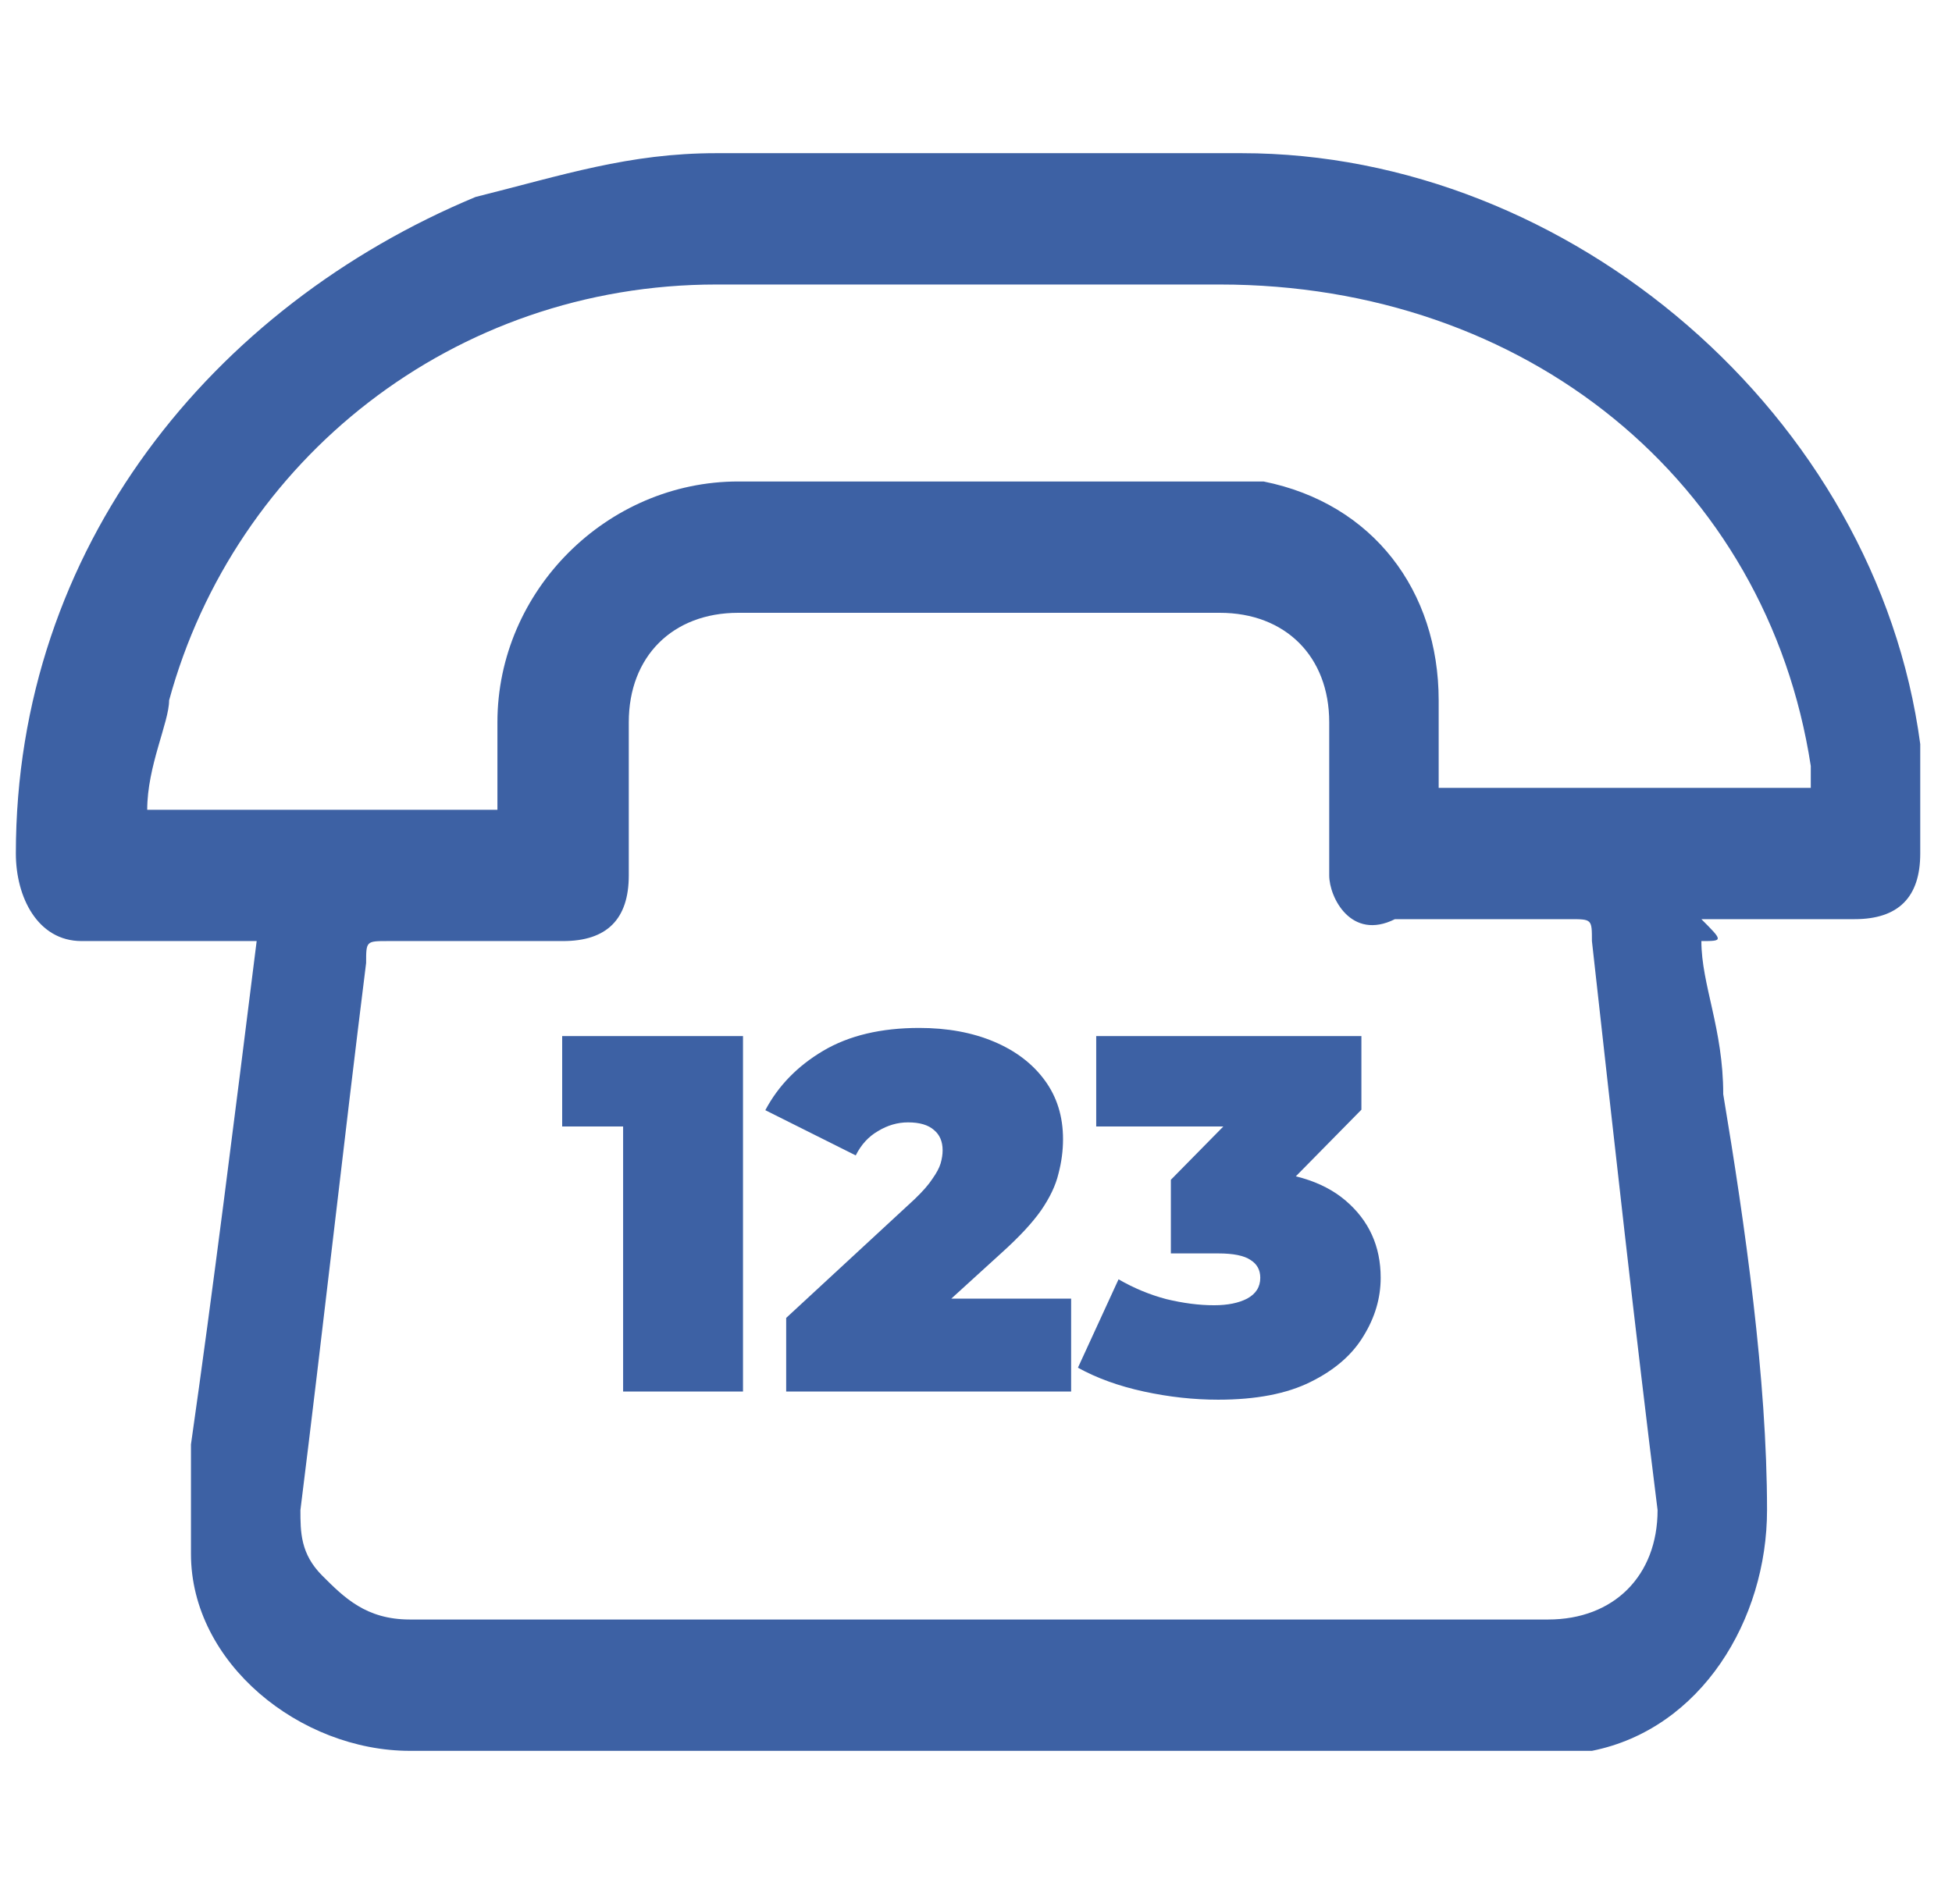 <svg width="41" height="40" viewBox="0 0 41 40" fill="none" xmlns="http://www.w3.org/2000/svg">
<g clip-path="url(#clip0_257_58477)">
<path d="M35.736 19.77C35.736 20.69 36.195 21.609 36.195 22.988C36.655 25.747 37.115 28.965 37.115 31.724C37.115 34.023 35.736 36.322 33.437 36.782C32.977 36.782 32.977 36.782 32.517 36.782C24.701 36.782 16.425 36.782 8.609 36.782C6.31 36.782 4.011 34.943 4.011 32.644C4.011 31.724 4.011 31.264 4.011 30.345C4.471 27.126 4.931 23.448 5.391 19.77H4.931C4.011 19.77 3.092 19.77 1.713 19.77C0.793 19.77 0.333 18.851 0.333 17.931C0.333 11.494 4.471 6.437 9.988 4.138C11.828 3.678 13.207 3.218 15.046 3.218C18.724 3.218 22.402 3.218 26.08 3.218C32.977 3.218 39.414 8.736 40.333 15.632C40.333 16.552 40.333 17.012 40.333 17.931C40.333 18.851 39.873 19.31 38.954 19.31C38.034 19.31 37.115 19.31 35.736 19.31C36.195 19.77 36.195 19.77 35.736 19.77ZM20.563 34.023C22.862 34.023 25.621 34.023 27.919 34.023C29.299 34.023 31.138 34.023 32.517 34.023C33.897 34.023 34.816 33.103 34.816 31.724C34.356 28.046 33.897 23.908 33.437 19.77C33.437 19.31 33.437 19.31 32.977 19.31C31.598 19.31 30.678 19.31 29.299 19.31C28.379 19.77 27.919 18.851 27.919 18.391C27.919 17.012 27.919 16.092 27.919 15.172C27.919 13.793 27 12.874 25.621 12.874C22.402 12.874 19.184 12.874 15.506 12.874C14.126 12.874 13.207 13.793 13.207 15.172C13.207 16.092 13.207 17.012 13.207 18.391C13.207 19.31 12.747 19.77 11.828 19.77C10.448 19.77 9.529 19.77 8.149 19.77C7.69 19.77 7.69 19.77 7.69 20.23C7.23 23.908 6.77 28.046 6.31 31.724C6.31 32.184 6.31 32.644 6.77 33.103C7.23 33.563 7.69 34.023 8.609 34.023C12.747 34.023 16.425 34.023 20.563 34.023ZM10.448 17.012C10.448 16.552 10.448 15.632 10.448 15.172C10.448 12.414 12.747 10.115 15.506 10.115C18.724 10.115 22.402 10.115 25.621 10.115C26.08 10.115 26.54 10.115 26.54 10.115C28.839 10.575 30.218 12.414 30.218 14.713C30.218 15.172 30.218 16.092 30.218 16.552C32.977 16.552 35.276 16.552 38.034 16.552C38.034 16.092 38.034 16.092 38.034 16.092C37.115 10.115 32.057 5.977 25.621 5.977C21.942 5.977 18.724 5.977 15.046 5.977C9.529 5.977 4.931 9.655 3.552 14.713C3.552 15.172 3.092 16.092 3.092 17.012C5.391 17.012 8.149 17.012 10.448 17.012Z" fill="#3D61A4"/>
<path d="M25.586 29.405C25.073 29.405 24.554 29.348 24.028 29.234C23.502 29.12 23.039 28.953 22.641 28.733L23.494 26.876C23.814 27.061 24.149 27.2 24.497 27.292C24.853 27.378 25.187 27.421 25.5 27.421C25.785 27.421 26.016 27.374 26.194 27.282C26.379 27.182 26.471 27.036 26.471 26.844C26.471 26.681 26.404 26.556 26.268 26.471C26.133 26.378 25.906 26.332 25.586 26.332H24.593V24.785L26.525 22.822L26.749 23.665H23.025V21.766H28.595V23.313L26.663 25.276L25.458 24.593H26.119C27.058 24.593 27.773 24.803 28.264 25.223C28.755 25.642 29 26.183 29 26.844C29 27.271 28.879 27.68 28.637 28.071C28.402 28.462 28.032 28.783 27.527 29.032C27.03 29.28 26.382 29.405 25.586 29.405Z" fill="#3D61A4"/>
<path d="M16.513 29.234V27.687L19.212 25.191C19.383 25.027 19.507 24.885 19.585 24.764C19.671 24.643 19.728 24.536 19.756 24.444C19.785 24.344 19.799 24.252 19.799 24.166C19.799 23.981 19.738 23.839 19.617 23.739C19.497 23.633 19.315 23.579 19.073 23.579C18.853 23.579 18.643 23.64 18.444 23.761C18.245 23.875 18.088 24.045 17.974 24.273L16.075 23.323C16.346 22.811 16.751 22.395 17.291 22.075C17.832 21.755 18.504 21.595 19.308 21.595C19.898 21.595 20.421 21.691 20.877 21.883C21.332 22.075 21.687 22.345 21.943 22.694C22.2 23.043 22.328 23.455 22.328 23.932C22.328 24.173 22.296 24.415 22.232 24.657C22.175 24.899 22.054 25.155 21.869 25.425C21.684 25.689 21.41 25.984 21.047 26.311L19.02 28.157L18.625 27.282H22.498V29.234H16.513Z" fill="#3D61A4"/>
<path d="M13.088 29.234V22.64L14.166 23.665H11.808V21.766H15.606V29.234H13.088Z" fill="#3D61A4"/>
</g>
<defs>
<clipPath id="clip0_257_58477">
<rect width="40" height="40" fill="white" transform="translate(0.333)"/>
</clipPath>
</defs>
</svg>
